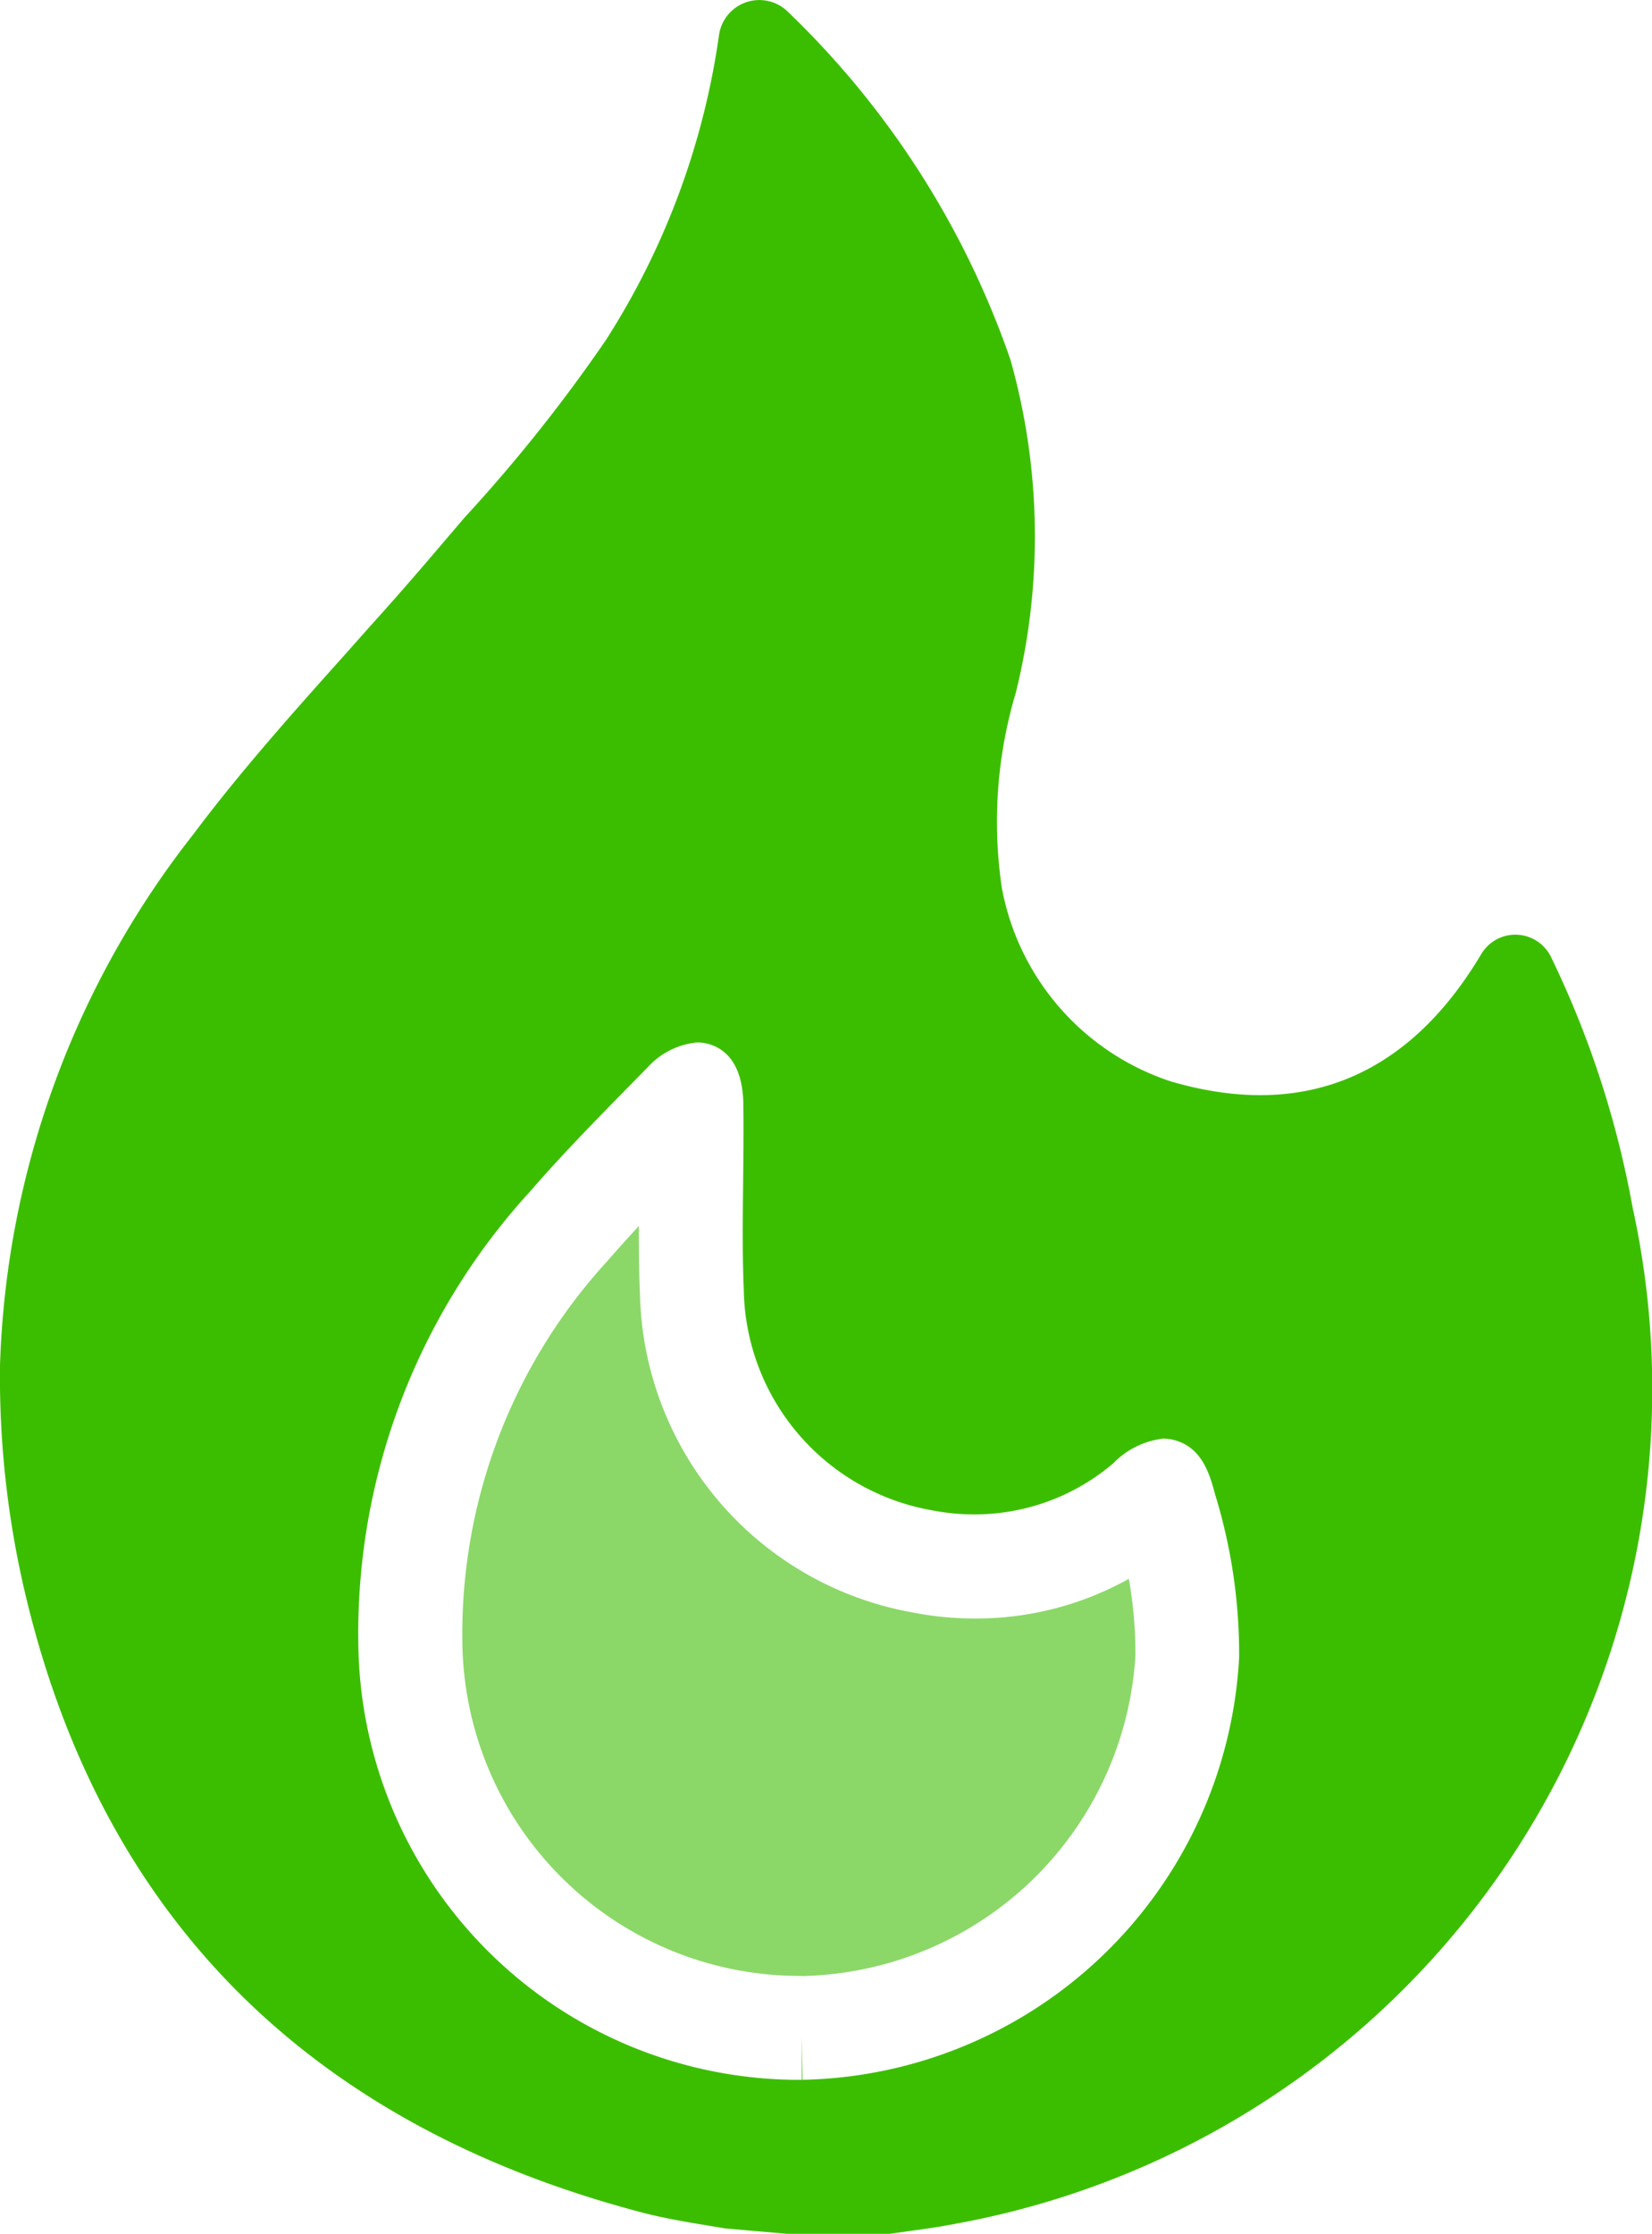 <svg xmlns="http://www.w3.org/2000/svg" width="37.487" height="50.678" viewBox="0 0 37.487 50.678">
  <g id="Group_3744" data-name="Group 3744" transform="translate(-1289.795 -2794.479)">
    <path id="Path_3848" data-name="Path 3848" d="M37.045,27.384h0A21.928,21.928,0,0,0,35.19,21.7a.9.9,0,0,0-1.57-.067c-1.117,1.88-3.2,4.028-7.055,2.9a5.717,5.717,0,0,1-3.832-4.393,10.237,10.237,0,0,1,.318-4.425,14.751,14.751,0,0,0-.122-7.553A19.977,19.977,0,0,0,17.886.274.924.924,0,0,0,16.315.8a17.3,17.3,0,0,1-2.566,6.915,35.852,35.852,0,0,1-3.214,4.034l-.646.757c-.489.575-.99,1.148-1.5,1.712l-.563.634c-1.173,1.309-2.383,2.665-3.434,4.069A20.523,20.523,0,0,0,0,30.978a21.439,21.439,0,0,0,.55,5.084c1.711,7.359,6.4,12.111,13.956,14.116.608.165,1.267.263,1.952.378l1.392.122h2.34l.427-.06c.367-.049.721-.1,1.088-.172A19.248,19.248,0,0,0,37.045,27.384m-18.835,19.8-.016-.971v.972h-.013A10.007,10.007,0,0,1,8.134,37.443,14.85,14.85,0,0,1,12.029,27.03c.732-.845,1.542-1.669,2.325-2.467l.353-.36a1.734,1.734,0,0,1,1.11-.553.983.983,0,0,1,.323.054c.33.116.728.45.728,1.39.009.573,0,1.158-.005,1.743-.009.8-.019,1.634.015,2.433a5.164,5.164,0,0,0,4.269,4.994,5.009,5.009,0,0,0,.961.093,4.849,4.849,0,0,0,3.158-1.163,1.877,1.877,0,0,1,1.127-.556,1.015,1.015,0,0,1,.309.049c.6.19.761.809.872,1.22a12.3,12.3,0,0,1,.544,3.7,10.124,10.124,0,0,1-9.906,9.577" transform="translate(1289.795 2794.479)" fill="#3cbe00"/>
    <path id="Path_3849" data-name="Path 3849" d="M16.04,39.158a7.655,7.655,0,0,1-7.685-7.45,12.518,12.518,0,0,1,3.292-8.772c.231-.265.468-.53.711-.79,0,.516,0,1.032.025,1.537a7.505,7.505,0,0,0,6.207,7.233,7.249,7.249,0,0,0,1.387.134,7.13,7.13,0,0,0,3.5-.9,9.816,9.816,0,0,1,.149,1.741,7.742,7.742,0,0,1-7.581,7.271" transform="translate(1291.934 2800.148)" fill="#3cbe00" opacity="0.59"/>
  </g>
</svg>
